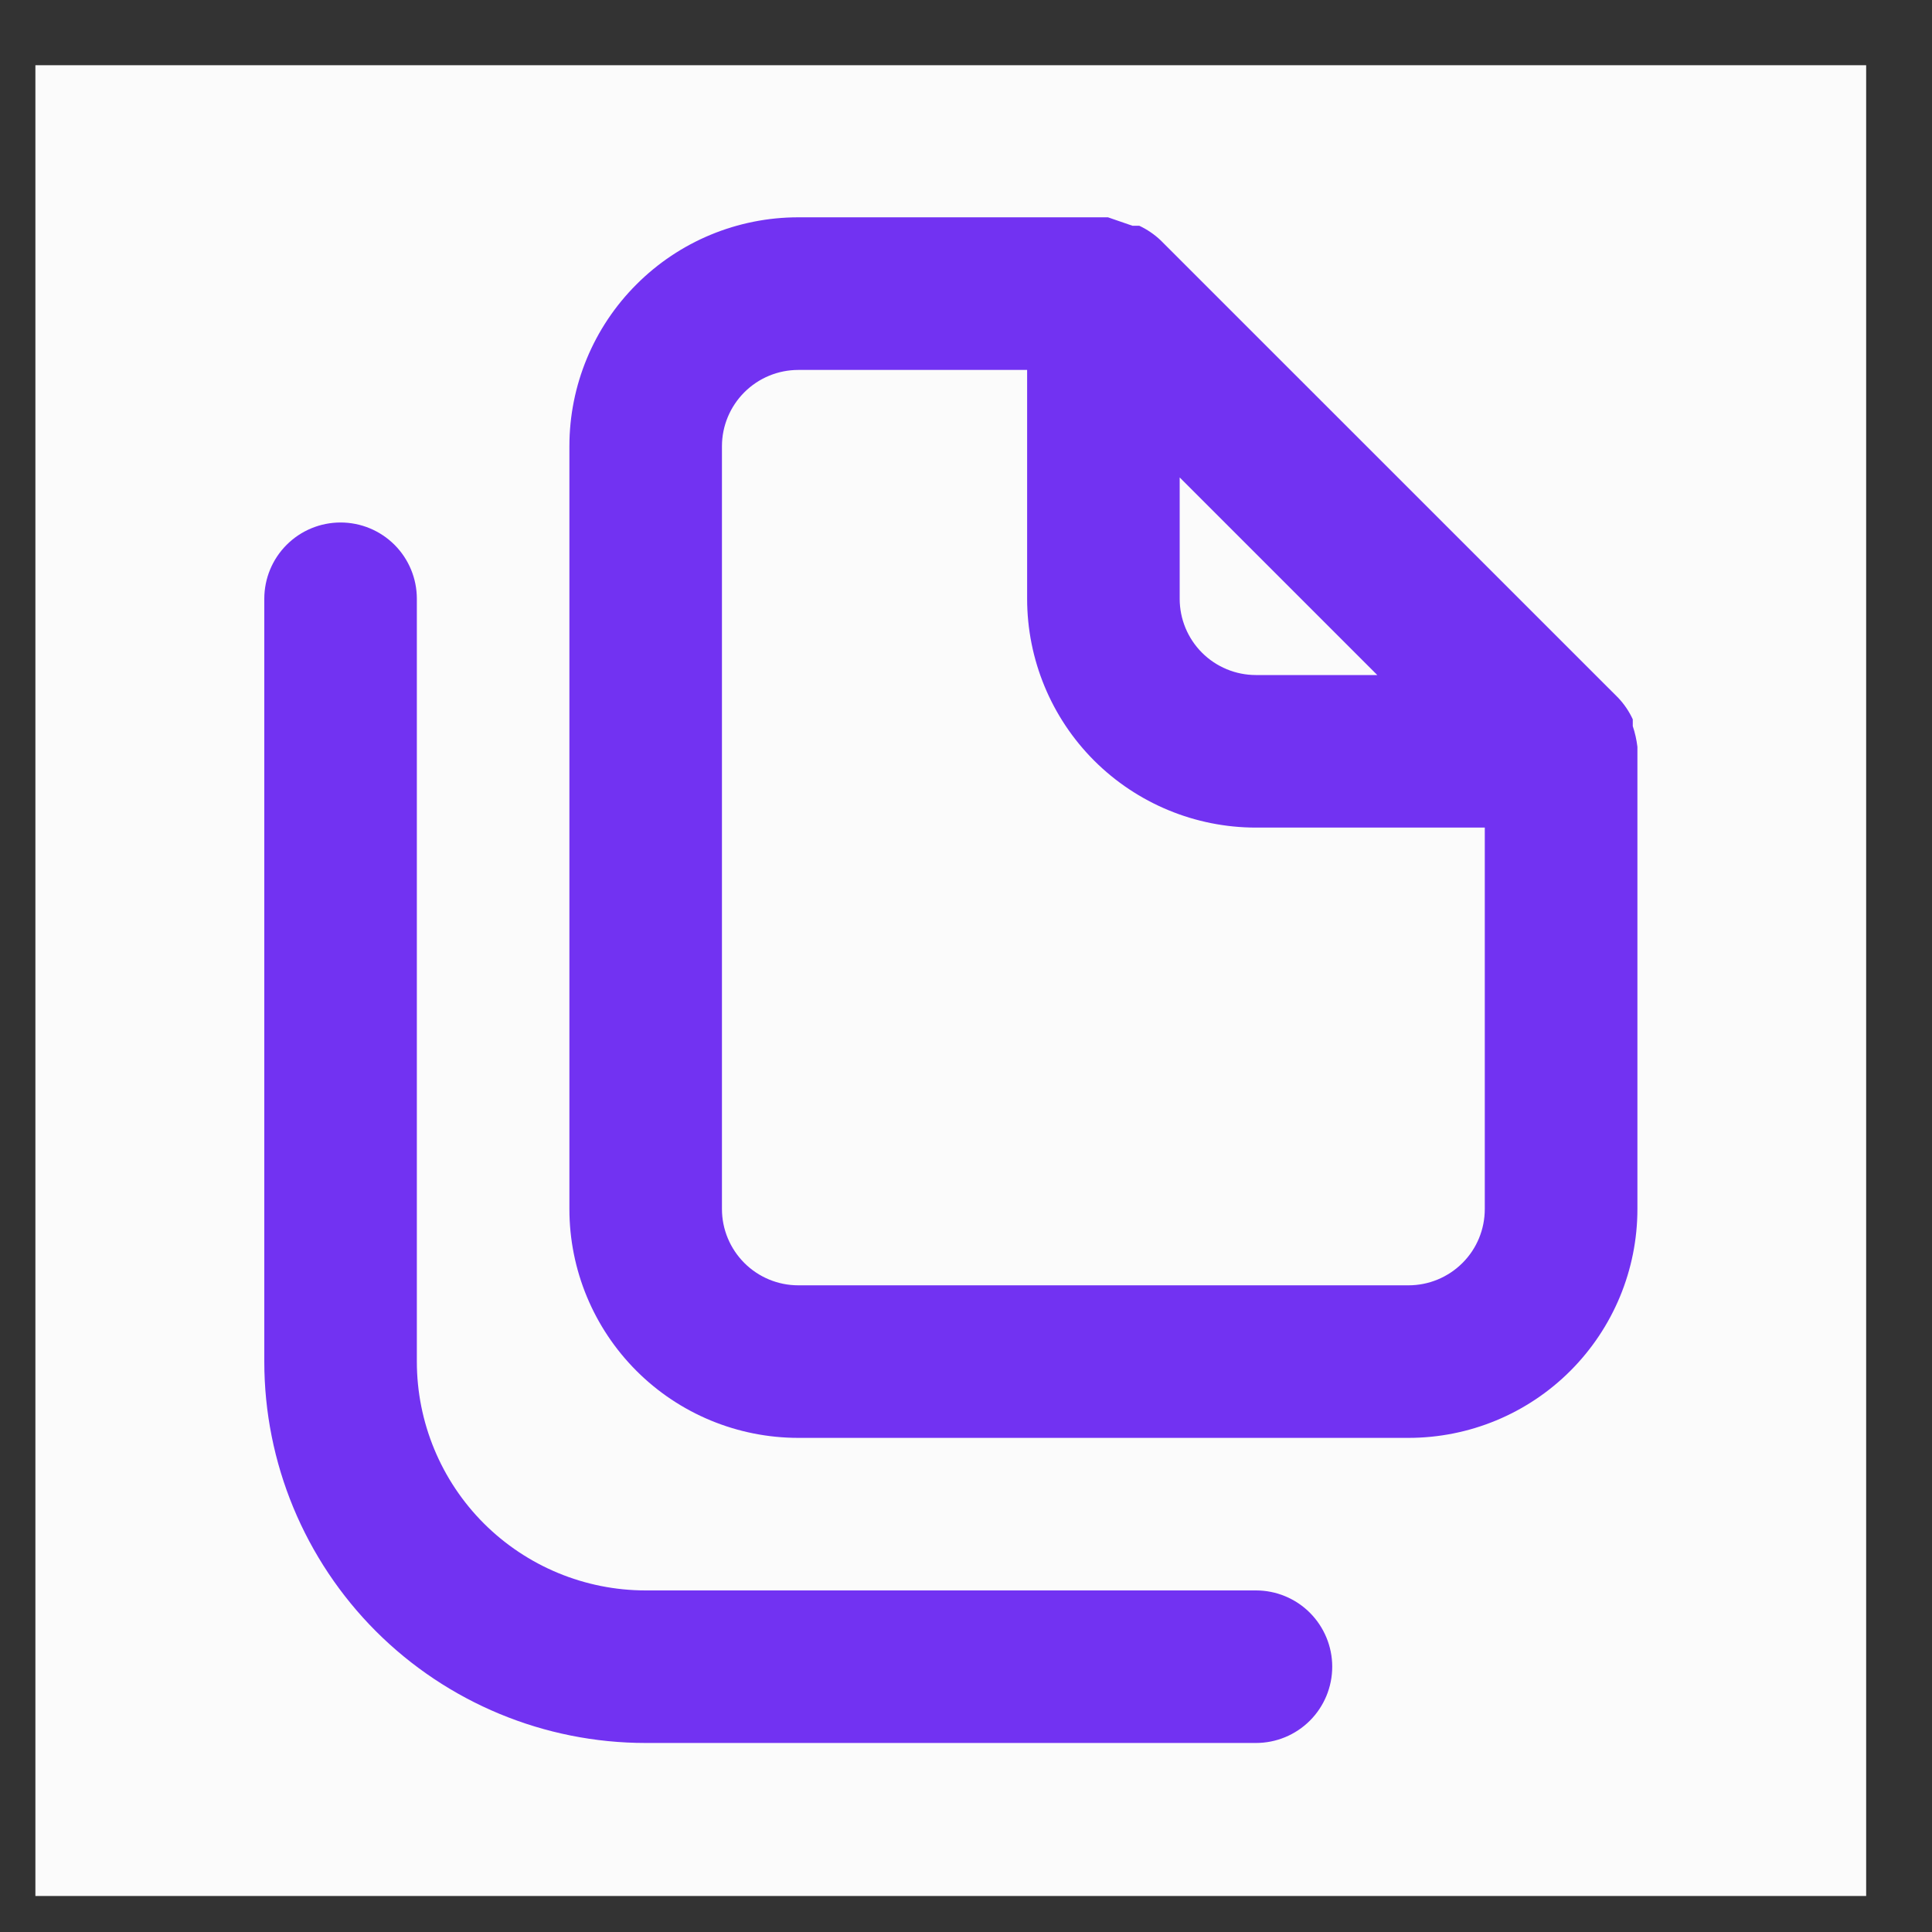 <svg width="25" height="25" viewBox="0 0 25 25" fill="none" xmlns="http://www.w3.org/2000/svg">
<rect x="0" y="0" width="25" height="25" fill="#333333" stroke="none"/>
<g id="copy-alt 1">
<rect width="23.69" height="23.69" transform="translate(0.458 0.844)" fill="#FBFBFB"/>
<path id="Vector" d="M16.252 20.58H8.355C7.57 20.58 6.817 20.268 6.261 19.713C5.706 19.158 5.394 18.404 5.394 17.619V7.748C5.394 7.486 5.29 7.235 5.105 7.05C4.92 6.865 4.669 6.761 4.407 6.761C4.145 6.761 3.894 6.865 3.709 7.05C3.524 7.235 3.42 7.486 3.42 7.748V17.619C3.42 18.928 3.94 20.183 4.865 21.109C5.791 22.034 7.046 22.554 8.355 22.554H16.252C16.514 22.554 16.765 22.45 16.95 22.265C17.135 22.08 17.239 21.829 17.239 21.567C17.239 21.305 17.135 21.055 16.95 20.869C16.765 20.684 16.514 20.58 16.252 20.58ZM21.188 9.663C21.177 9.572 21.157 9.483 21.128 9.396V9.308C21.081 9.206 21.018 9.113 20.941 9.031L15.018 3.109C14.937 3.032 14.843 2.969 14.742 2.921H14.653L14.337 2.812H10.33C9.544 2.812 8.791 3.124 8.236 3.68C7.68 4.235 7.368 4.988 7.368 5.774V15.645C7.368 16.43 7.68 17.183 8.236 17.739C8.791 18.294 9.544 18.606 10.33 18.606H18.226C19.012 18.606 19.765 18.294 20.32 17.739C20.876 17.183 21.188 16.43 21.188 15.645V9.722C21.188 9.722 21.188 9.722 21.188 9.663ZM15.265 6.178L17.822 8.735H16.252C15.99 8.735 15.739 8.631 15.554 8.446C15.369 8.261 15.265 8.01 15.265 7.748V6.178ZM19.213 15.645C19.213 15.907 19.11 16.158 18.924 16.343C18.739 16.528 18.488 16.632 18.226 16.632H10.33C10.068 16.632 9.817 16.528 9.632 16.343C9.447 16.158 9.342 15.907 9.342 15.645V5.774C9.342 5.512 9.447 5.261 9.632 5.076C9.817 4.891 10.068 4.787 10.33 4.787H13.291V7.748C13.291 8.533 13.603 9.287 14.158 9.842C14.714 10.397 15.467 10.709 16.252 10.709H19.213V15.645Z" fill="#7232F2"/>
</g>
</svg>
